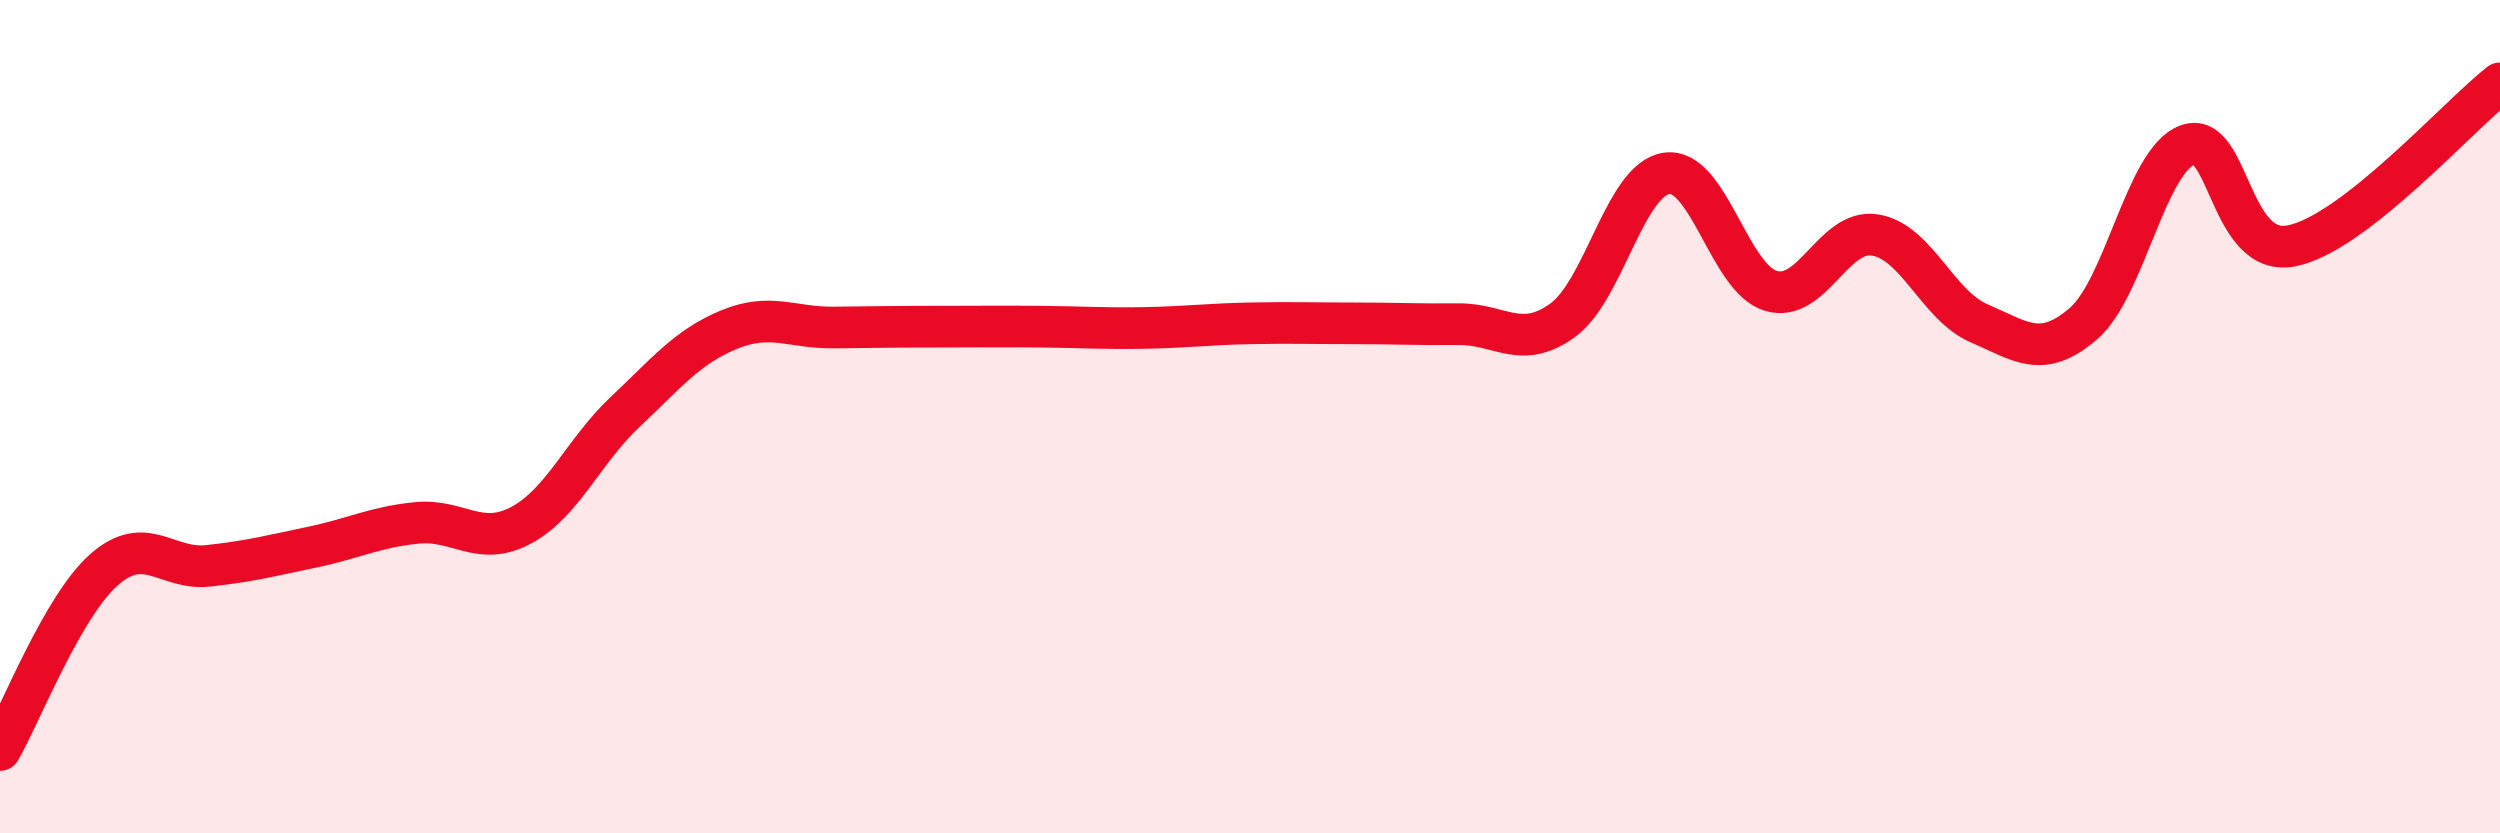 
    <svg width="60" height="20" viewBox="0 0 60 20" xmlns="http://www.w3.org/2000/svg">
      <path
        d="M 0,18 C 0.5,17.13 1.5,14.55 2.5,13.67 C 3.5,12.79 4,13.69 5,13.58 C 6,13.47 6.5,13.34 7.5,13.13 C 8.5,12.92 9,12.65 10,12.55 C 11,12.45 11.5,13.14 12.5,12.61 C 13.5,12.08 14,10.83 15,9.89 C 16,8.95 16.5,8.32 17.5,7.91 C 18.5,7.5 19,7.87 20,7.86 C 21,7.85 21.5,7.84 22.5,7.84 C 23.5,7.84 24,7.83 25,7.84 C 26,7.85 26.5,7.89 27.5,7.87 C 28.5,7.85 29,7.78 30,7.76 C 31,7.74 31.5,7.76 32.5,7.76 C 33.5,7.76 34,7.79 35,7.78 C 36,7.77 36.5,8.41 37.5,7.69 C 38.5,6.97 39,4.3 40,4.16 C 41,4.02 41.5,6.68 42.5,6.98 C 43.5,7.28 44,5.48 45,5.64 C 46,5.8 46.5,7.33 47.5,7.76 C 48.5,8.19 49,8.63 50,7.77 C 51,6.91 51.5,3.85 52.5,3.48 C 53.5,3.11 53.5,6.2 55,5.9 C 56.5,5.6 59,2.78 60,2L60 20L0 20Z"
        fill="#EB0A25"
        opacity="0.1"
        stroke-linecap="round"
        stroke-linejoin="round"
      />
      <path
        d="M 0,18 C 0.5,17.13 1.5,14.55 2.5,13.67 C 3.5,12.79 4,13.69 5,13.58 C 6,13.47 6.5,13.34 7.5,13.13 C 8.5,12.92 9,12.65 10,12.55 C 11,12.45 11.5,13.14 12.5,12.61 C 13.5,12.08 14,10.83 15,9.89 C 16,8.95 16.5,8.32 17.5,7.91 C 18.5,7.5 19,7.87 20,7.86 C 21,7.85 21.5,7.84 22.5,7.84 C 23.5,7.84 24,7.83 25,7.84 C 26,7.85 26.5,7.89 27.5,7.87 C 28.5,7.85 29,7.78 30,7.76 C 31,7.74 31.5,7.76 32.5,7.76 C 33.5,7.76 34,7.79 35,7.78 C 36,7.77 36.5,8.41 37.5,7.69 C 38.5,6.97 39,4.3 40,4.16 C 41,4.02 41.5,6.68 42.5,6.98 C 43.5,7.28 44,5.48 45,5.64 C 46,5.8 46.5,7.33 47.5,7.76 C 48.5,8.19 49,8.63 50,7.77 C 51,6.91 51.5,3.85 52.5,3.48 C 53.5,3.11 53.5,6.2 55,5.9 C 56.5,5.6 59,2.78 60,2"
        stroke="#EB0A25"
        stroke-width="1"
        fill="none"
        stroke-linecap="round"
        stroke-linejoin="round"
      />
    </svg>
  